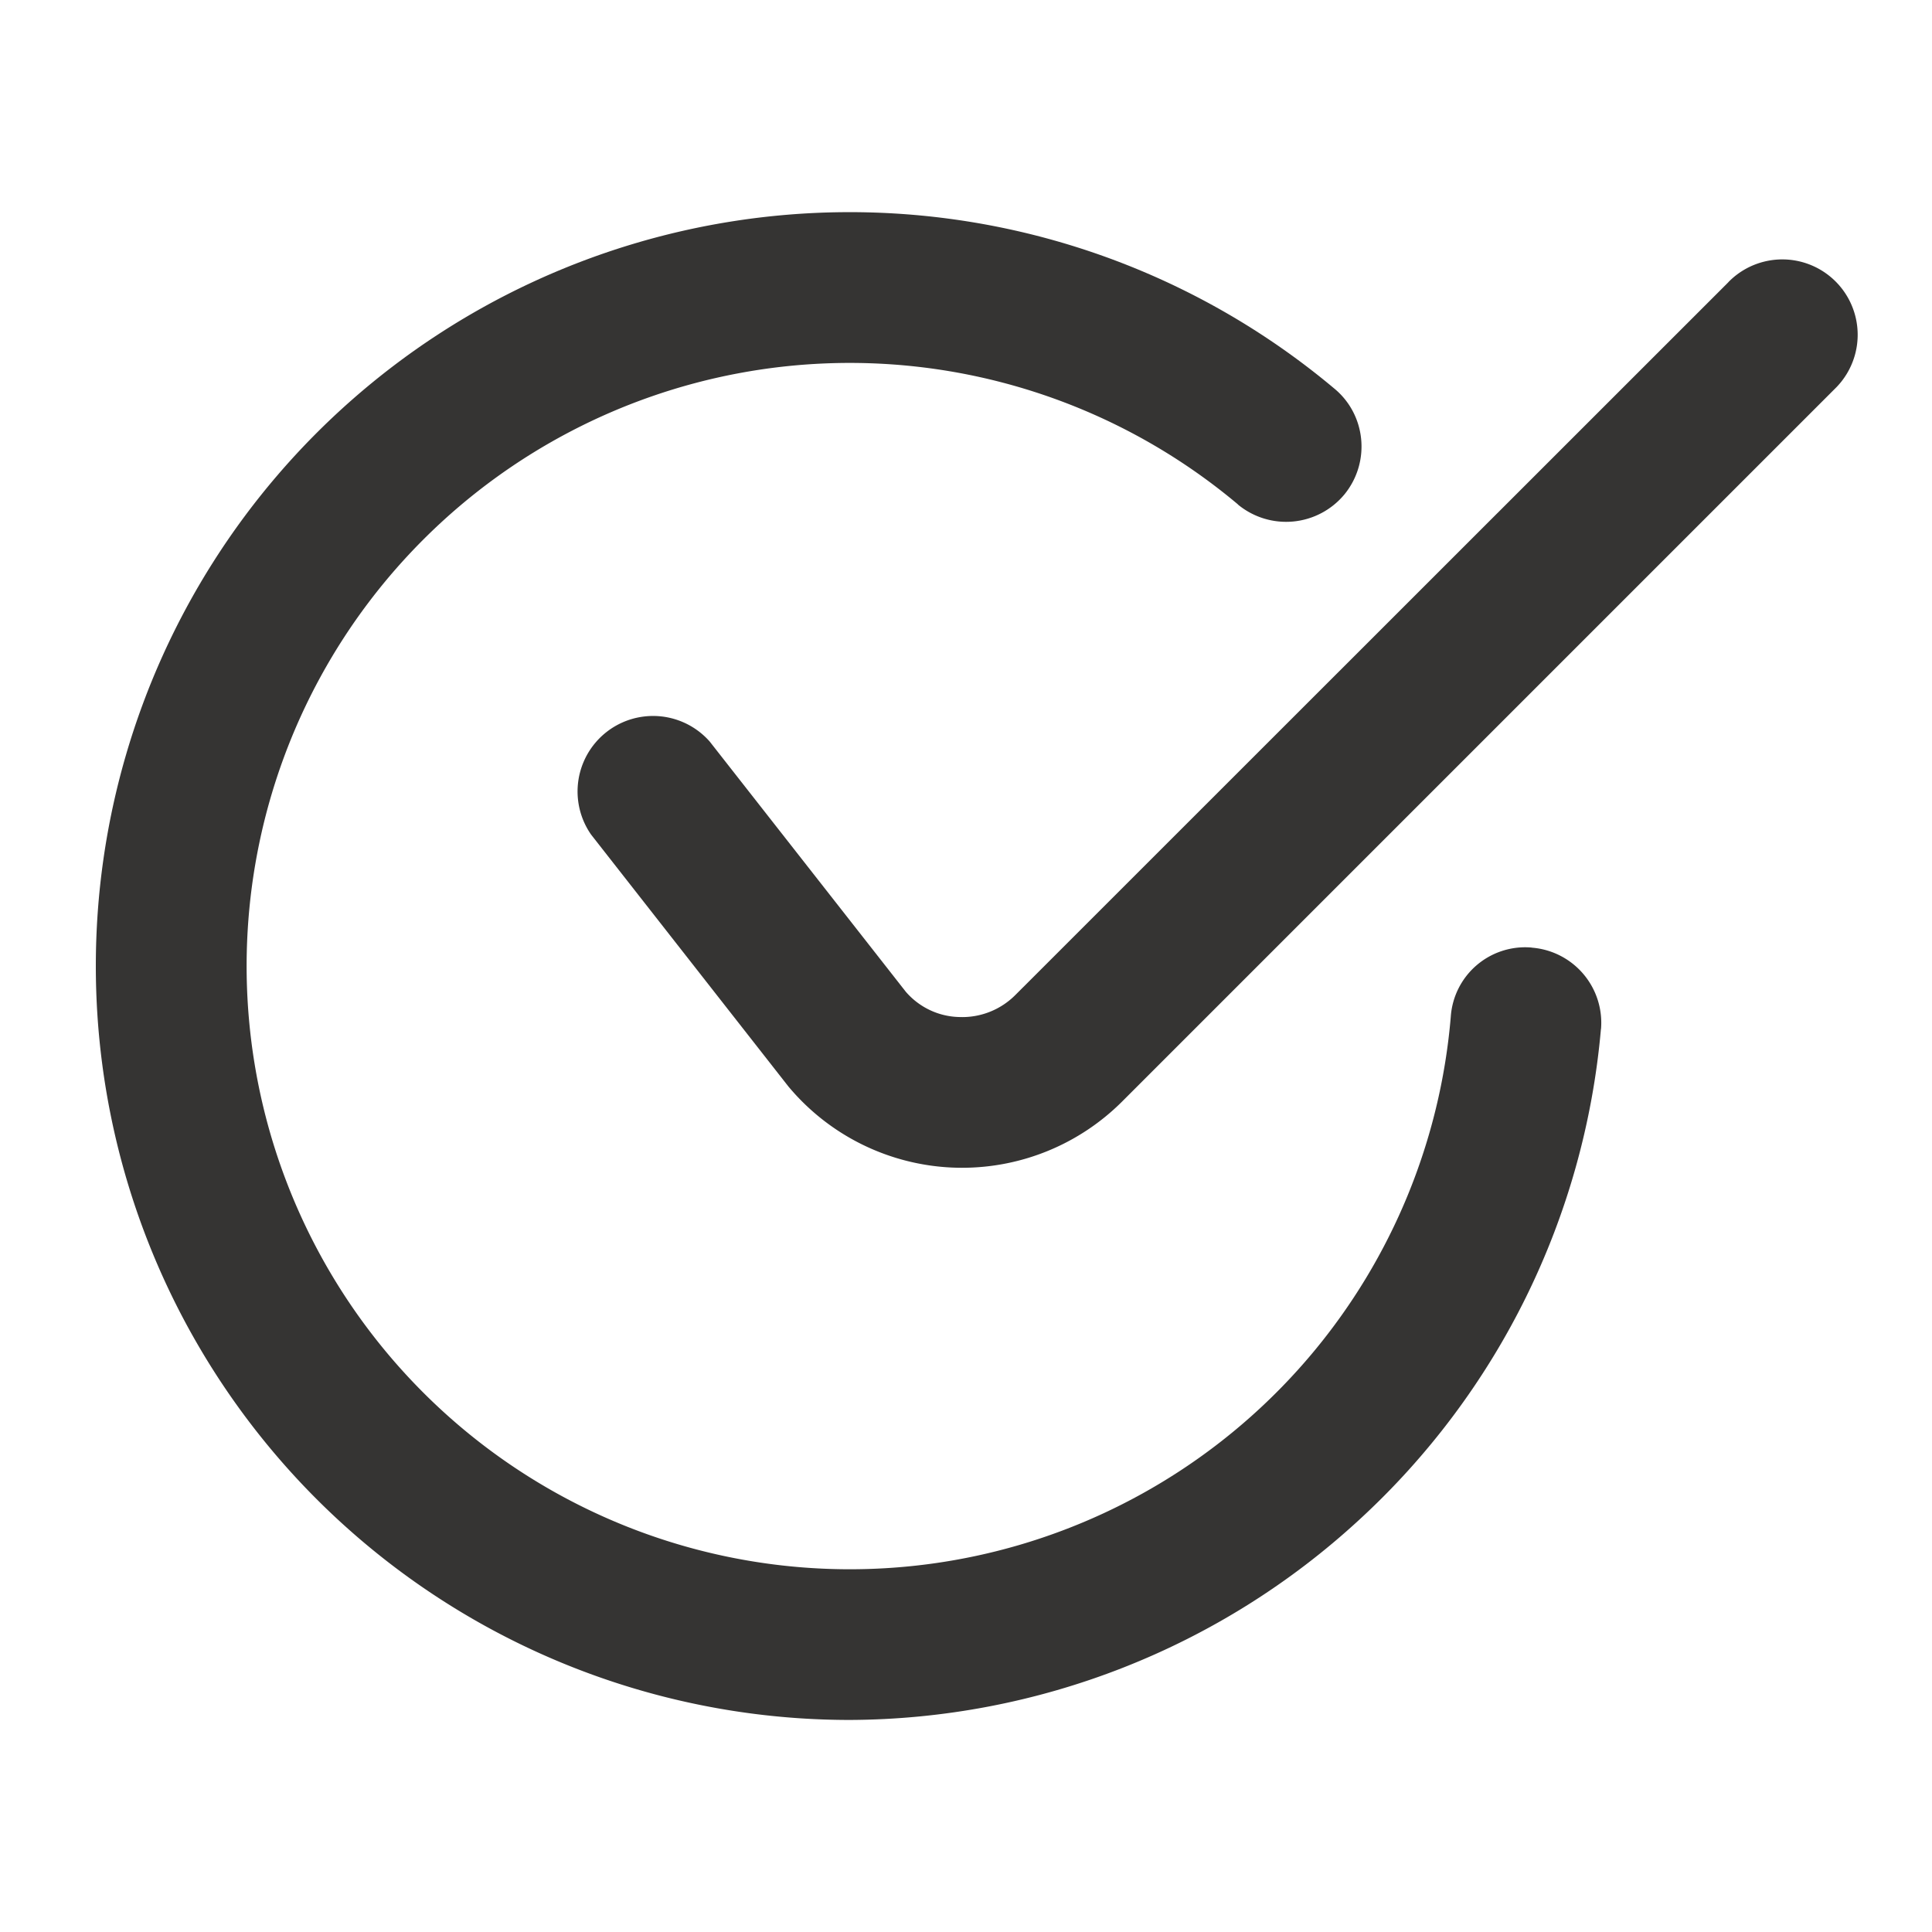 <svg xmlns="http://www.w3.org/2000/svg" width="25" height="25" fill="none"><g fill="#353433" clip-path="url(#a)"><path d="m23.74 5.034-9.22 9.22a2.93 2.93 0 0 1-2.072.857q-.064 0-.132-.003a2.93 2.93 0 0 1-2.115-1.05L7.649 10.8a.977.977 0 0 1 1.535-1.204l2.536 3.236c.172.2.42.32.685.328a.97.97 0 0 0 .734-.285l9.223-9.22q.01-.012.024-.025a.975.975 0 1 1 1.354 1.404"/><path d="M20.716 13.316a9.78 9.78 0 0 1-3.13 6.352 9.78 9.78 0 0 1-6.592 2.588A9.755 9.755 0 0 1 1.24 12.5a9.755 9.755 0 0 1 16.02-7.477c.417.339.478.954.139 1.372a.98.98 0 0 1-1.375.138q-.008-.009-.017-.016a7.805 7.805 0 1 0 .976 10.992 7.8 7.8 0 0 0 1.79-4.353.965.965 0 0 1 1.03-.896q.014.001.023.003a.975.975 0 0 1 .891 1.053"/></g><defs><clipPath id="a"><path fill="#fff" d="M.639.5h24v24h-24z"/></clipPath></defs></svg>
